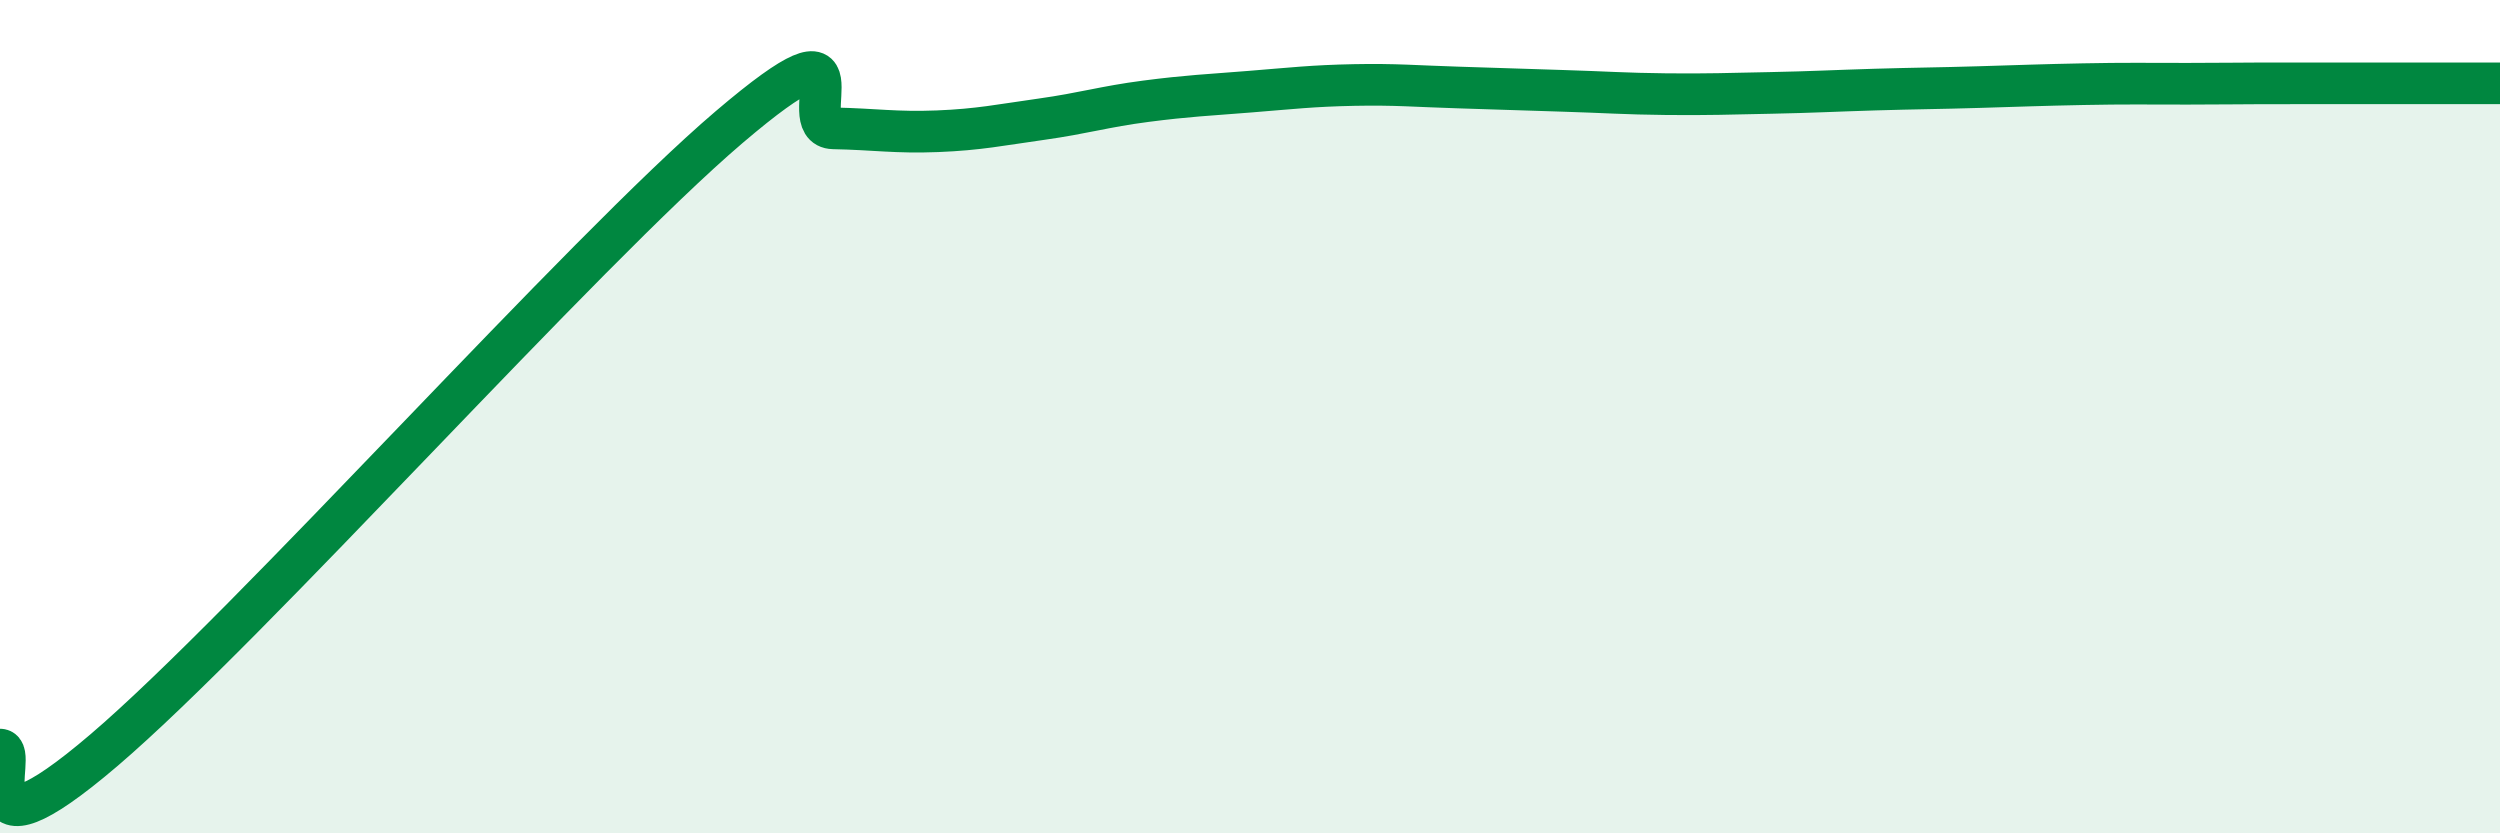 
    <svg width="60" height="20" viewBox="0 0 60 20" xmlns="http://www.w3.org/2000/svg">
      <path
        d="M 0,17.99 C 0.5,17.99 -1,20.99 2.5,18 C 6,15.01 14,6.03 17.5,3.05 C 21,0.07 19,3.06 20,3.08 C 21,3.1 21.5,3.19 22.5,3.15 C 23.5,3.11 24,3 25,2.86 C 26,2.72 26.5,2.56 27.5,2.43 C 28.5,2.3 29,2.28 30,2.2 C 31,2.12 31.5,2.06 32.5,2.04 C 33.5,2.02 34,2.07 35,2.1 C 36,2.13 36.5,2.15 37.5,2.18 C 38.5,2.21 39,2.25 40,2.26 C 41,2.27 41.5,2.25 42.5,2.23 C 43.5,2.21 44,2.18 45,2.15 C 46,2.12 46.5,2.12 47.5,2.09 C 48.5,2.06 49,2.04 50,2.02 C 51,2 51.5,2.01 52.5,2.01 C 53.5,2.01 53.5,2 55,2 C 56.5,2 59,2 60,2L60 20L0 20Z"
        fill="#008740"
        opacity="0.1"
        stroke-linecap="round"
        stroke-linejoin="round"
      />
      <path
        d="M 0,17.99 C 0.5,17.99 -1,20.99 2.5,18 C 6,15.01 14,6.03 17.5,3.05 C 21,0.07 19,3.06 20,3.08 C 21,3.1 21.5,3.19 22.5,3.15 C 23.5,3.11 24,3 25,2.86 C 26,2.72 26.5,2.56 27.5,2.43 C 28.5,2.3 29,2.28 30,2.2 C 31,2.12 31.5,2.06 32.5,2.04 C 33.5,2.02 34,2.07 35,2.1 C 36,2.13 36.5,2.15 37.5,2.18 C 38.5,2.21 39,2.25 40,2.26 C 41,2.27 41.5,2.25 42.5,2.23 C 43.5,2.21 44,2.18 45,2.15 C 46,2.12 46.5,2.12 47.5,2.09 C 48.5,2.06 49,2.04 50,2.02 C 51,2 51.5,2.01 52.5,2.01 C 53.5,2.01 53.5,2 55,2 C 56.5,2 59,2 60,2"
        stroke="#008740"
        stroke-width="1"
        fill="none"
        stroke-linecap="round"
        stroke-linejoin="round"
      />
    </svg>
  